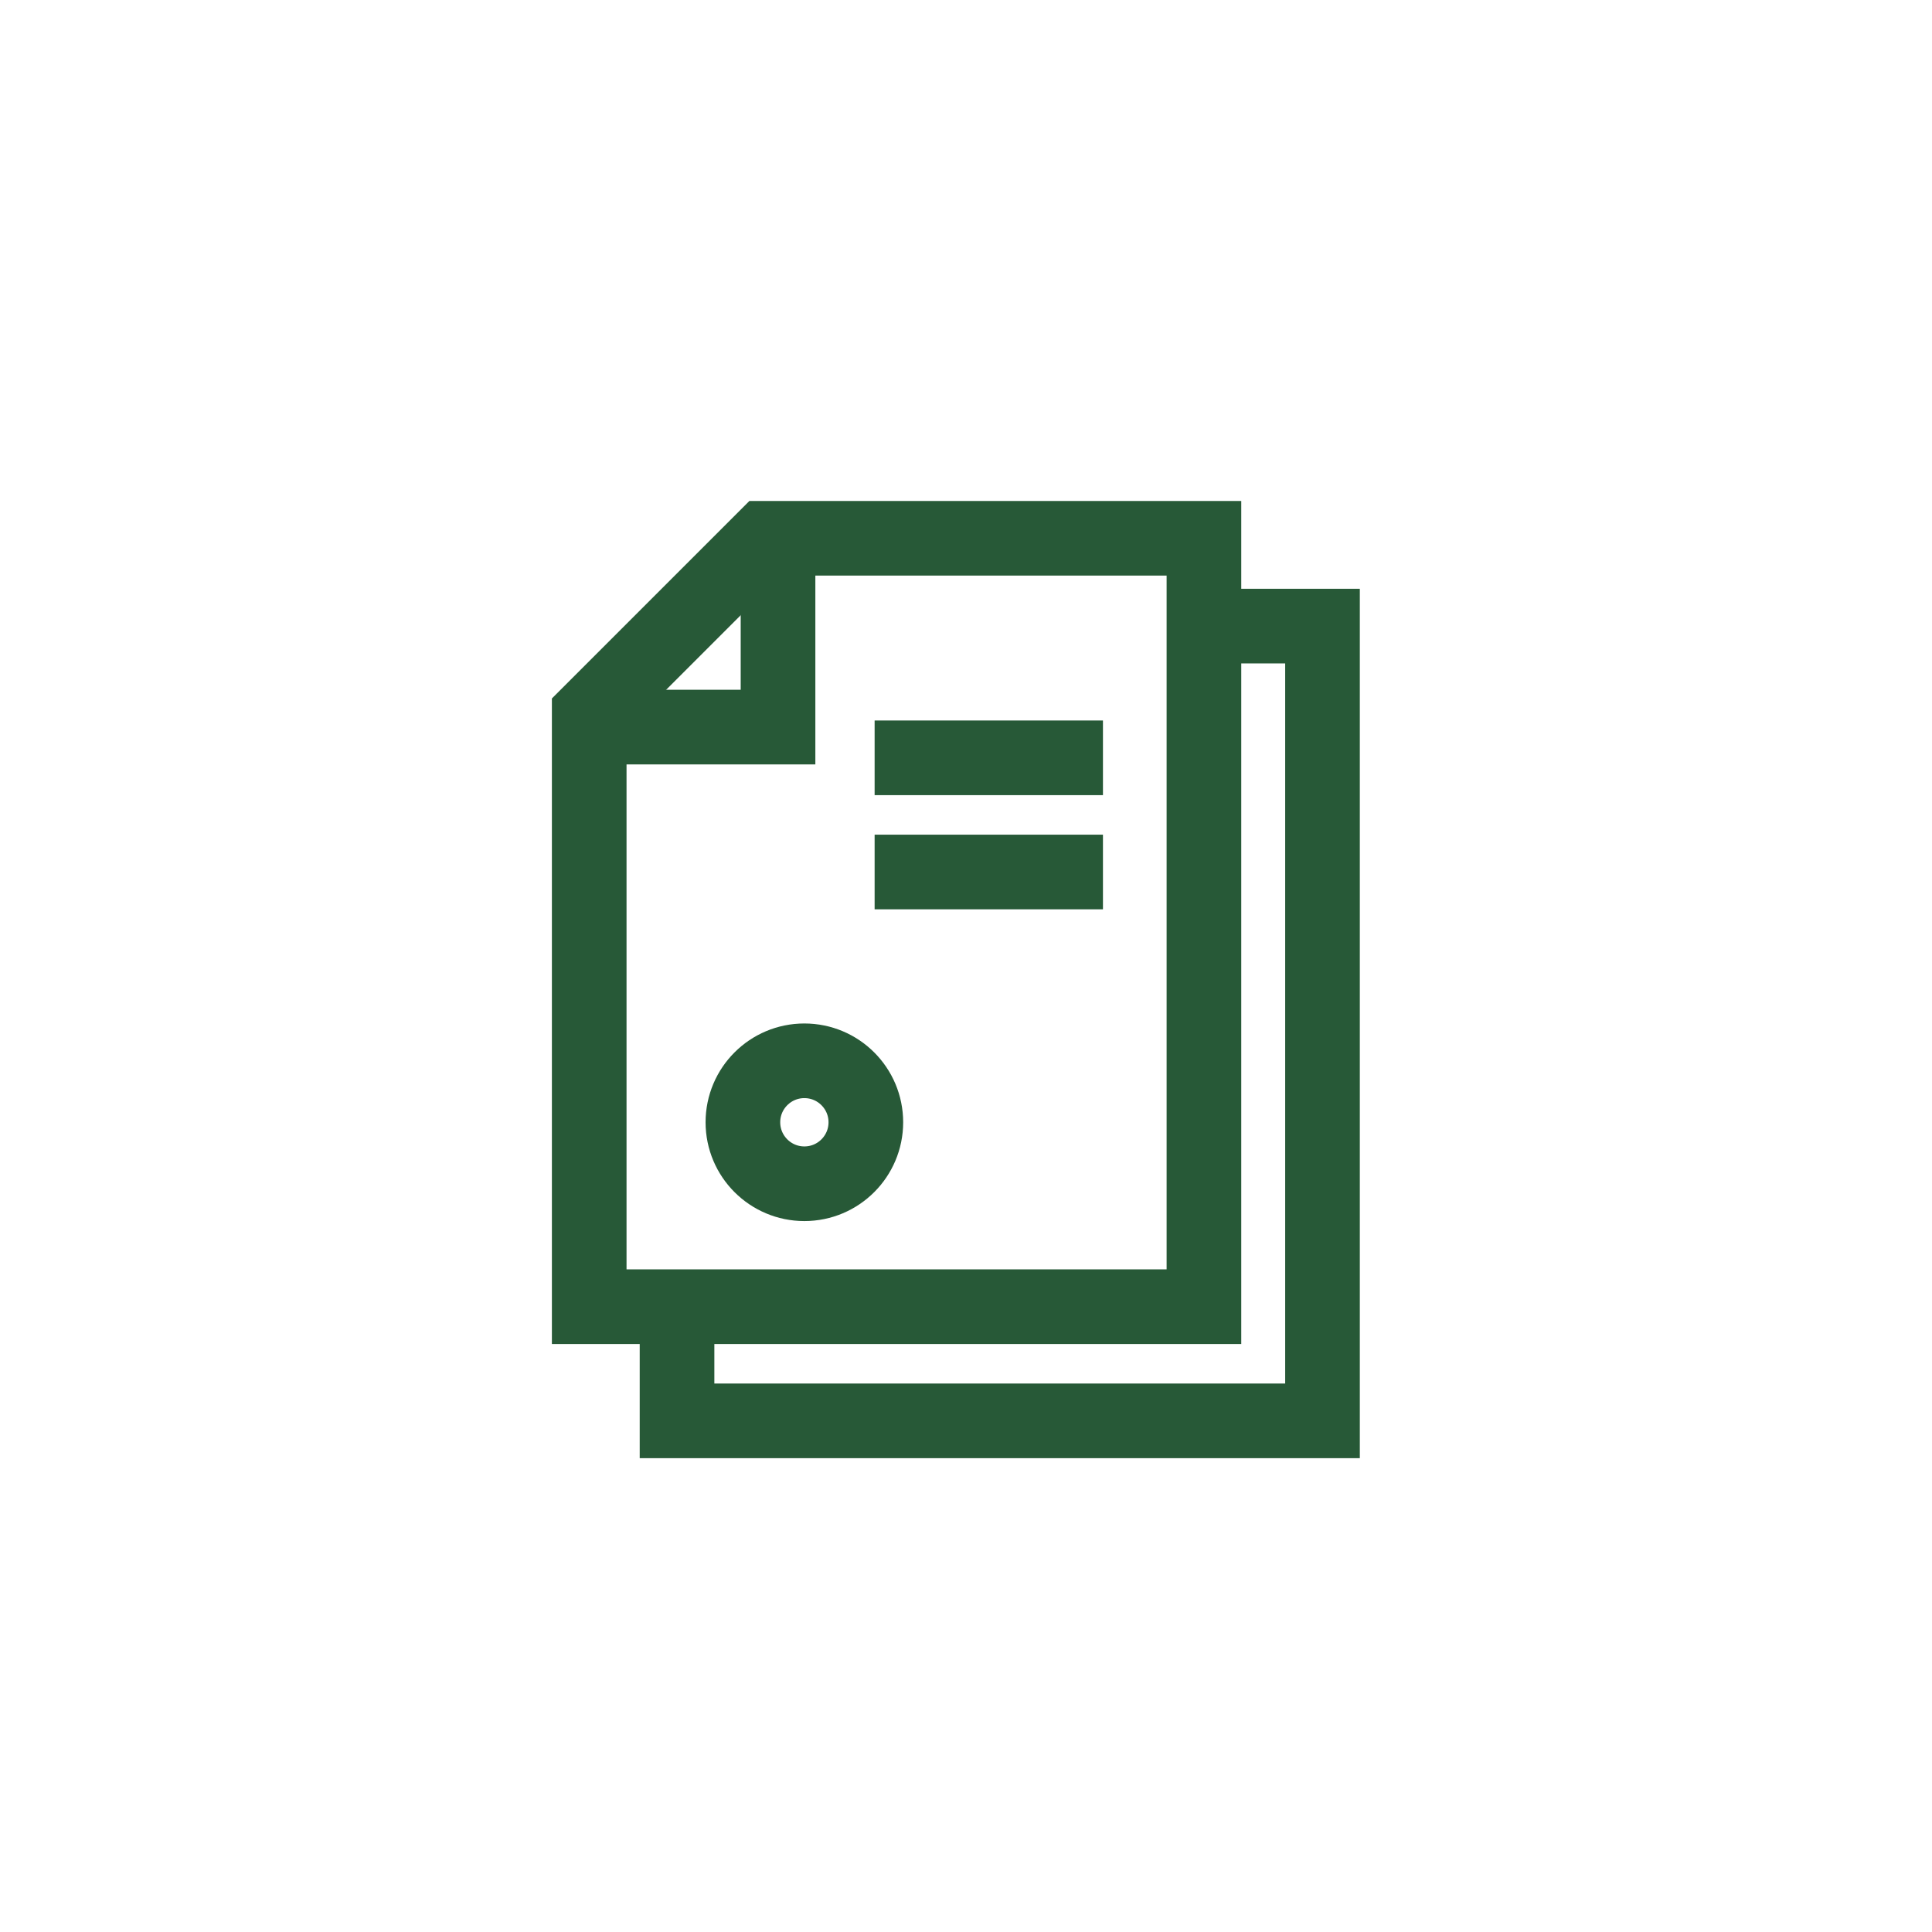 <?xml version="1.0" encoding="utf-8"?>
<!-- Generator: Adobe Illustrator 20.1.0, SVG Export Plug-In . SVG Version: 6.00 Build 0)  -->
<svg version="1.1" id="Layer_1" xmlns="http://www.w3.org/2000/svg" xmlns:xlink="http://www.w3.org/1999/xlink" x="0px" y="0px"
	 width="44px" height="44px" viewBox="0 0 44 44" style="enable-background:new 0 0 44 44;" xml:space="preserve">
<style type="text/css">
	.st0{fill:none;stroke:#275937;stroke-width:1.7;}
</style>
<title>Услуги 02 Copy 10</title>
<desc>Created with Sketch.</desc>
<g id="Page-1">
	<g id="Услуги-02" transform="translate(-1156.343, -775)">
		<g id="Group-11" transform="translate(381, 397.875)">
			<g id="Group-10-Copy-9" transform="translate(773.656, 375.428)">
				<g id="Group-28" transform="translate(13.899, 12.502)">
					<g id="Group-19" transform="translate(0.807, 0.454)">
						<polygon id="Path-15" class="st0" points="0.4,5 4.4,1 14.4,1 14.4,18.5 0.4,18.5 						"/>
						<polyline id="Path-16" class="st0" points="0.4,5.3 4.7,5.3 4.7,1 						"/>
						<path id="Path-17" class="st0" d="M6.9,6h5.2"/>
						<path id="Path-17-Copy" class="st0" d="M6.9,8.6h5.2"/>
						<circle id="Oval" class="st0" cx="5.3" cy="14.3" r="1.4"/>
						<polyline id="Path-18" class="st0" points="2.4,18.8 2.4,21.1 17.1,21.1 17.1,3 14.7,3 						"/>
					</g>
				</g>
			</g>
		</g>
	</g>
</g>
</svg>
